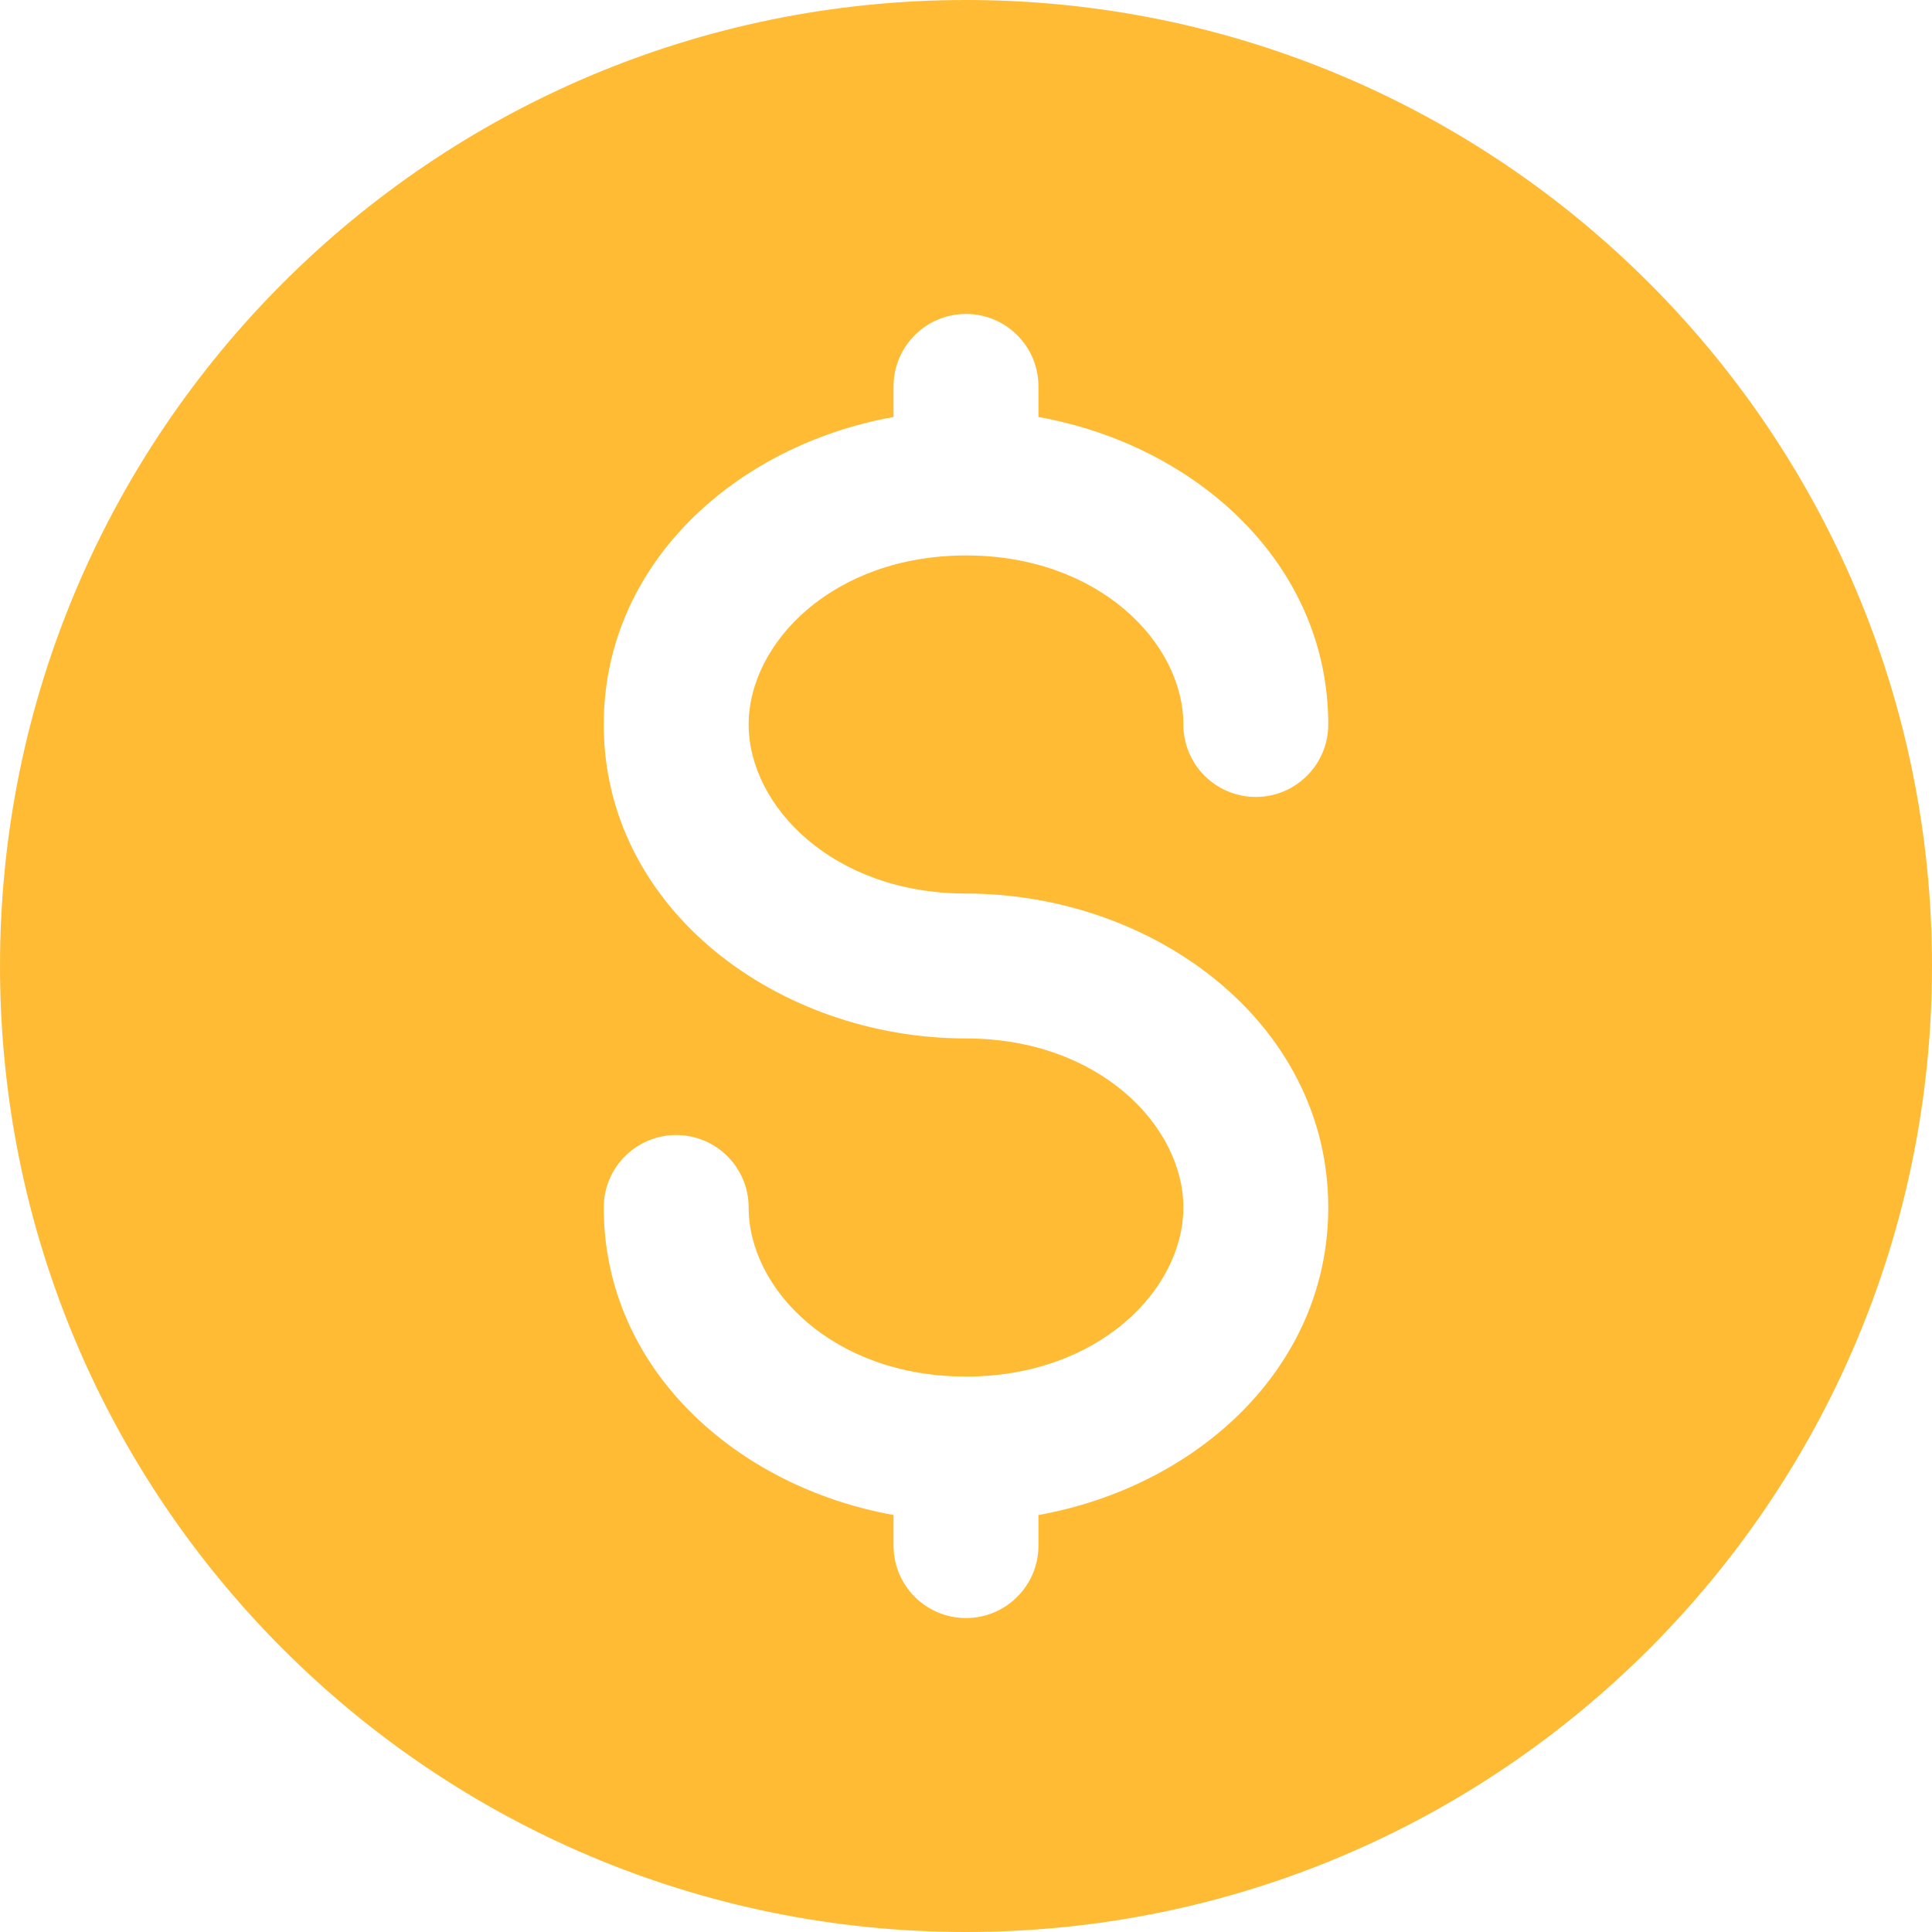 <svg width="48" height="48" viewBox="0 0 48 48" fill="none" xmlns="http://www.w3.org/2000/svg">
<path fill-rule="evenodd" clip-rule="evenodd" d="M24 48C37.255 48 48 37.255 48 24C48 10.745 37.255 0 24 0C10.745 0 0 10.745 0 24C0 37.255 10.745 48 24 48ZM25.8 9.6C25.8 8.606 24.994 7.8 24 7.8C23.006 7.8 22.2 8.606 22.2 9.6V10.36C18.287 11.061 15 14.001 15 18C15 22.601 19.351 25.8 24 25.8C27.304 25.8 29.4 27.974 29.4 30C29.4 32.026 27.304 34.2 24 34.2C20.696 34.2 18.6 32.026 18.6 30C18.6 29.006 17.794 28.2 16.8 28.2C15.806 28.2 15 29.006 15 30C15 33.999 18.287 36.939 22.2 37.64V38.4C22.2 39.394 23.006 40.2 24 40.2C24.994 40.2 25.8 39.394 25.8 38.4V37.64C29.713 36.939 33 33.999 33 30C33 25.399 28.649 22.2 24 22.2C20.696 22.2 18.6 20.026 18.6 18C18.6 15.974 20.696 13.8 24 13.8C27.304 13.8 29.4 15.974 29.4 18C29.4 18.994 30.206 19.8 31.2 19.8C32.194 19.8 33 18.994 33 18C33 14.001 29.713 11.061 25.8 10.36V9.6Z" fill="#FFBB34"/>
</svg>
